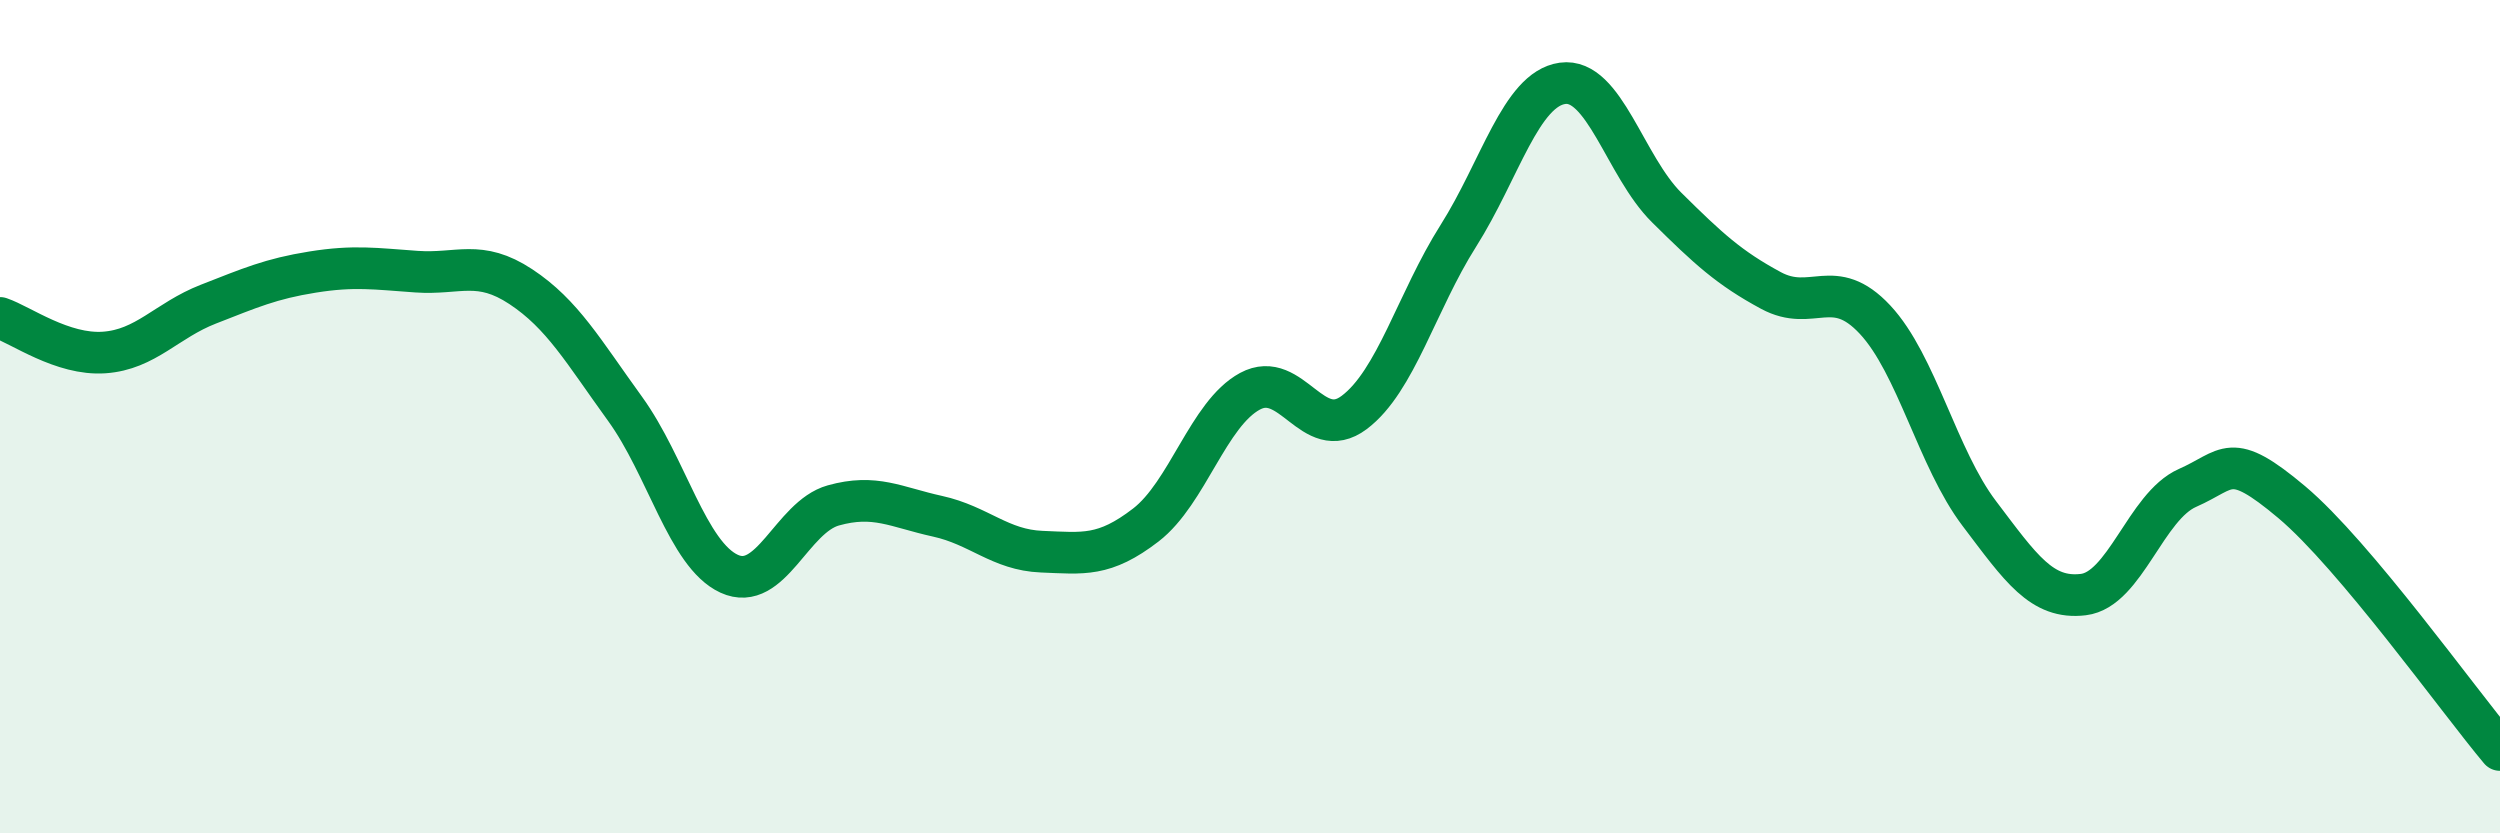 
    <svg width="60" height="20" viewBox="0 0 60 20" xmlns="http://www.w3.org/2000/svg">
      <path
        d="M 0,7.63 C 0.5,7.8 1.5,8.53 2.5,8.46 C 3.5,8.39 4,7.69 5,7.3 C 6,6.91 6.5,6.69 7.5,6.53 C 8.5,6.37 9,6.45 10,6.52 C 11,6.59 11.5,6.22 12.5,6.88 C 13.5,7.54 14,8.43 15,9.81 C 16,11.19 16.5,13.31 17.5,13.77 C 18.5,14.23 19,12.41 20,12.13 C 21,11.85 21.5,12.17 22.5,12.39 C 23.5,12.61 24,13.2 25,13.24 C 26,13.28 26.5,13.37 27.5,12.6 C 28.5,11.83 29,9.93 30,9.39 C 31,8.85 31.5,10.65 32.5,9.9 C 33.5,9.15 34,7.24 35,5.66 C 36,4.08 36.5,2.14 37.5,2 C 38.5,1.86 39,3.99 40,4.98 C 41,5.97 41.5,6.43 42.5,6.97 C 43.5,7.51 44,6.6 45,7.67 C 46,8.74 46.5,11 47.5,12.32 C 48.5,13.64 49,14.39 50,14.27 C 51,14.15 51.5,12.15 52.5,11.71 C 53.5,11.27 53.5,10.79 55,12.05 C 56.5,13.31 59,16.81 60,18L60 20L0 20Z"
        fill="#008740"
        opacity="0.1"
        stroke-linecap="round"
        stroke-linejoin="round"
      />
      <path
        d="M 0,7.63 C 0.5,7.8 1.5,8.53 2.5,8.46 C 3.5,8.39 4,7.69 5,7.3 C 6,6.91 6.5,6.69 7.5,6.53 C 8.5,6.37 9,6.45 10,6.52 C 11,6.59 11.5,6.22 12.5,6.88 C 13.5,7.54 14,8.43 15,9.81 C 16,11.19 16.5,13.31 17.5,13.77 C 18.5,14.23 19,12.41 20,12.13 C 21,11.85 21.5,12.17 22.5,12.39 C 23.5,12.61 24,13.2 25,13.24 C 26,13.28 26.5,13.37 27.5,12.6 C 28.5,11.83 29,9.93 30,9.39 C 31,8.85 31.5,10.65 32.5,9.9 C 33.5,9.15 34,7.24 35,5.66 C 36,4.08 36.5,2.14 37.5,2 C 38.5,1.86 39,3.99 40,4.98 C 41,5.97 41.5,6.43 42.5,6.97 C 43.5,7.51 44,6.6 45,7.67 C 46,8.74 46.5,11 47.5,12.32 C 48.5,13.64 49,14.39 50,14.27 C 51,14.15 51.5,12.15 52.5,11.71 C 53.5,11.27 53.5,10.79 55,12.05 C 56.5,13.31 59,16.81 60,18"
        stroke="#008740"
        stroke-width="1"
        fill="none"
        stroke-linecap="round"
        stroke-linejoin="round"
      />
    </svg>
  
